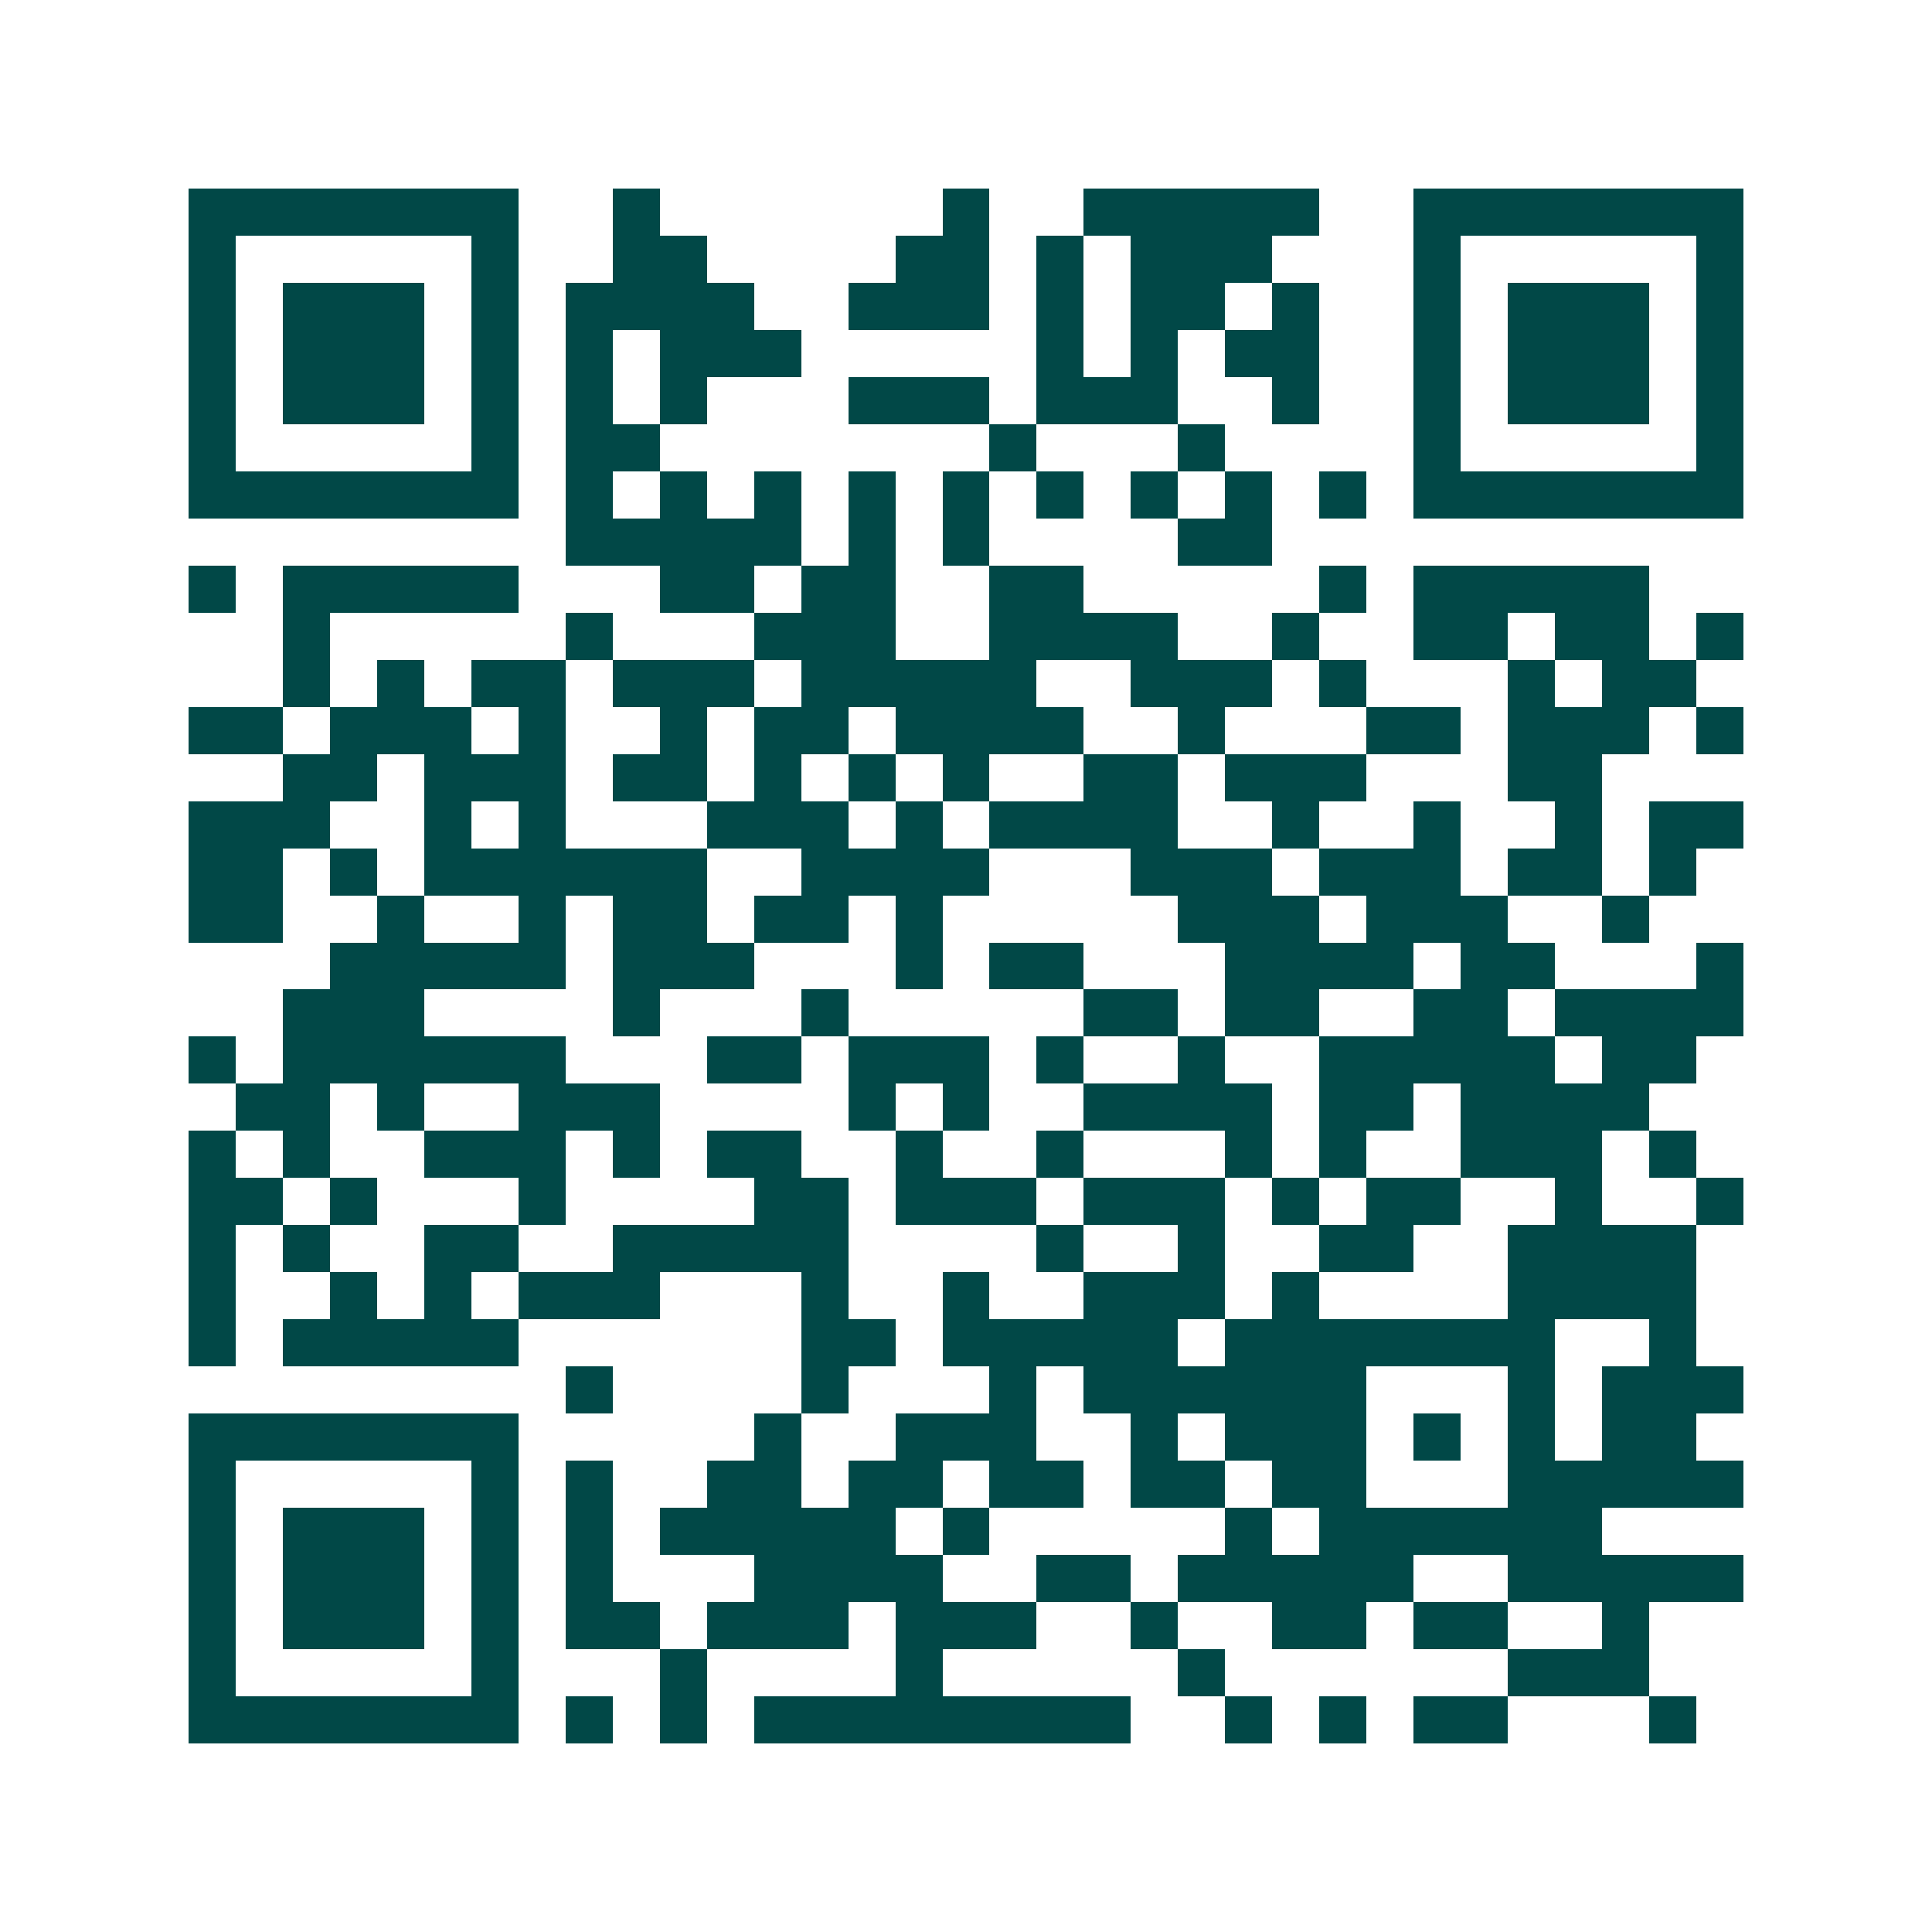 <svg xmlns="http://www.w3.org/2000/svg" width="200" height="200" viewBox="0 0 41 41" shape-rendering="crispEdges"><path fill="#ffffff" d="M0 0h41v41H0z"/><path stroke="#014847" d="M4 4.5h7m2 0h1m6 0h1m2 0h5m2 0h7M4 5.5h1m5 0h1m2 0h2m4 0h2m1 0h1m1 0h3m3 0h1m5 0h1M4 6.5h1m1 0h3m1 0h1m1 0h4m2 0h3m1 0h1m1 0h2m1 0h1m2 0h1m1 0h3m1 0h1M4 7.5h1m1 0h3m1 0h1m1 0h1m1 0h3m5 0h1m1 0h1m1 0h2m2 0h1m1 0h3m1 0h1M4 8.5h1m1 0h3m1 0h1m1 0h1m1 0h1m3 0h3m1 0h3m2 0h1m2 0h1m1 0h3m1 0h1M4 9.5h1m5 0h1m1 0h2m7 0h1m3 0h1m4 0h1m5 0h1M4 10.5h7m1 0h1m1 0h1m1 0h1m1 0h1m1 0h1m1 0h1m1 0h1m1 0h1m1 0h1m1 0h7M12 11.5h5m1 0h1m1 0h1m4 0h2M4 12.5h1m1 0h5m3 0h2m1 0h2m2 0h2m5 0h1m1 0h5M6 13.5h1m5 0h1m3 0h3m2 0h4m2 0h1m2 0h2m1 0h2m1 0h1M6 14.5h1m1 0h1m1 0h2m1 0h3m1 0h5m2 0h3m1 0h1m3 0h1m1 0h2M4 15.5h2m1 0h3m1 0h1m2 0h1m1 0h2m1 0h4m2 0h1m3 0h2m1 0h3m1 0h1M6 16.5h2m1 0h3m1 0h2m1 0h1m1 0h1m1 0h1m2 0h2m1 0h3m3 0h2M4 17.5h3m2 0h1m1 0h1m3 0h3m1 0h1m1 0h4m2 0h1m2 0h1m2 0h1m1 0h2M4 18.5h2m1 0h1m1 0h6m2 0h4m3 0h3m1 0h3m1 0h2m1 0h1M4 19.5h2m2 0h1m2 0h1m1 0h2m1 0h2m1 0h1m5 0h3m1 0h3m2 0h1M7 20.5h5m1 0h3m3 0h1m1 0h2m3 0h4m1 0h2m3 0h1M6 21.5h3m4 0h1m3 0h1m5 0h2m1 0h2m2 0h2m1 0h4M4 22.5h1m1 0h6m3 0h2m1 0h3m1 0h1m2 0h1m2 0h5m1 0h2M5 23.5h2m1 0h1m2 0h3m4 0h1m1 0h1m2 0h4m1 0h2m1 0h4M4 24.5h1m1 0h1m2 0h3m1 0h1m1 0h2m2 0h1m2 0h1m3 0h1m1 0h1m2 0h3m1 0h1M4 25.5h2m1 0h1m3 0h1m4 0h2m1 0h3m1 0h3m1 0h1m1 0h2m2 0h1m2 0h1M4 26.5h1m1 0h1m2 0h2m2 0h5m4 0h1m2 0h1m2 0h2m2 0h4M4 27.5h1m2 0h1m1 0h1m1 0h3m3 0h1m2 0h1m2 0h3m1 0h1m4 0h4M4 28.5h1m1 0h5m6 0h2m1 0h5m1 0h7m2 0h1M12 29.5h1m4 0h1m3 0h1m1 0h6m3 0h1m1 0h3M4 30.5h7m5 0h1m2 0h3m2 0h1m1 0h3m1 0h1m1 0h1m1 0h2M4 31.5h1m5 0h1m1 0h1m2 0h2m1 0h2m1 0h2m1 0h2m1 0h2m3 0h5M4 32.5h1m1 0h3m1 0h1m1 0h1m1 0h5m1 0h1m5 0h1m1 0h6M4 33.5h1m1 0h3m1 0h1m1 0h1m3 0h4m2 0h2m1 0h5m2 0h5M4 34.5h1m1 0h3m1 0h1m1 0h2m1 0h3m1 0h3m2 0h1m2 0h2m1 0h2m2 0h1M4 35.5h1m5 0h1m3 0h1m4 0h1m5 0h1m6 0h3M4 36.5h7m1 0h1m1 0h1m1 0h8m2 0h1m1 0h1m1 0h2m3 0h1"/></svg>
